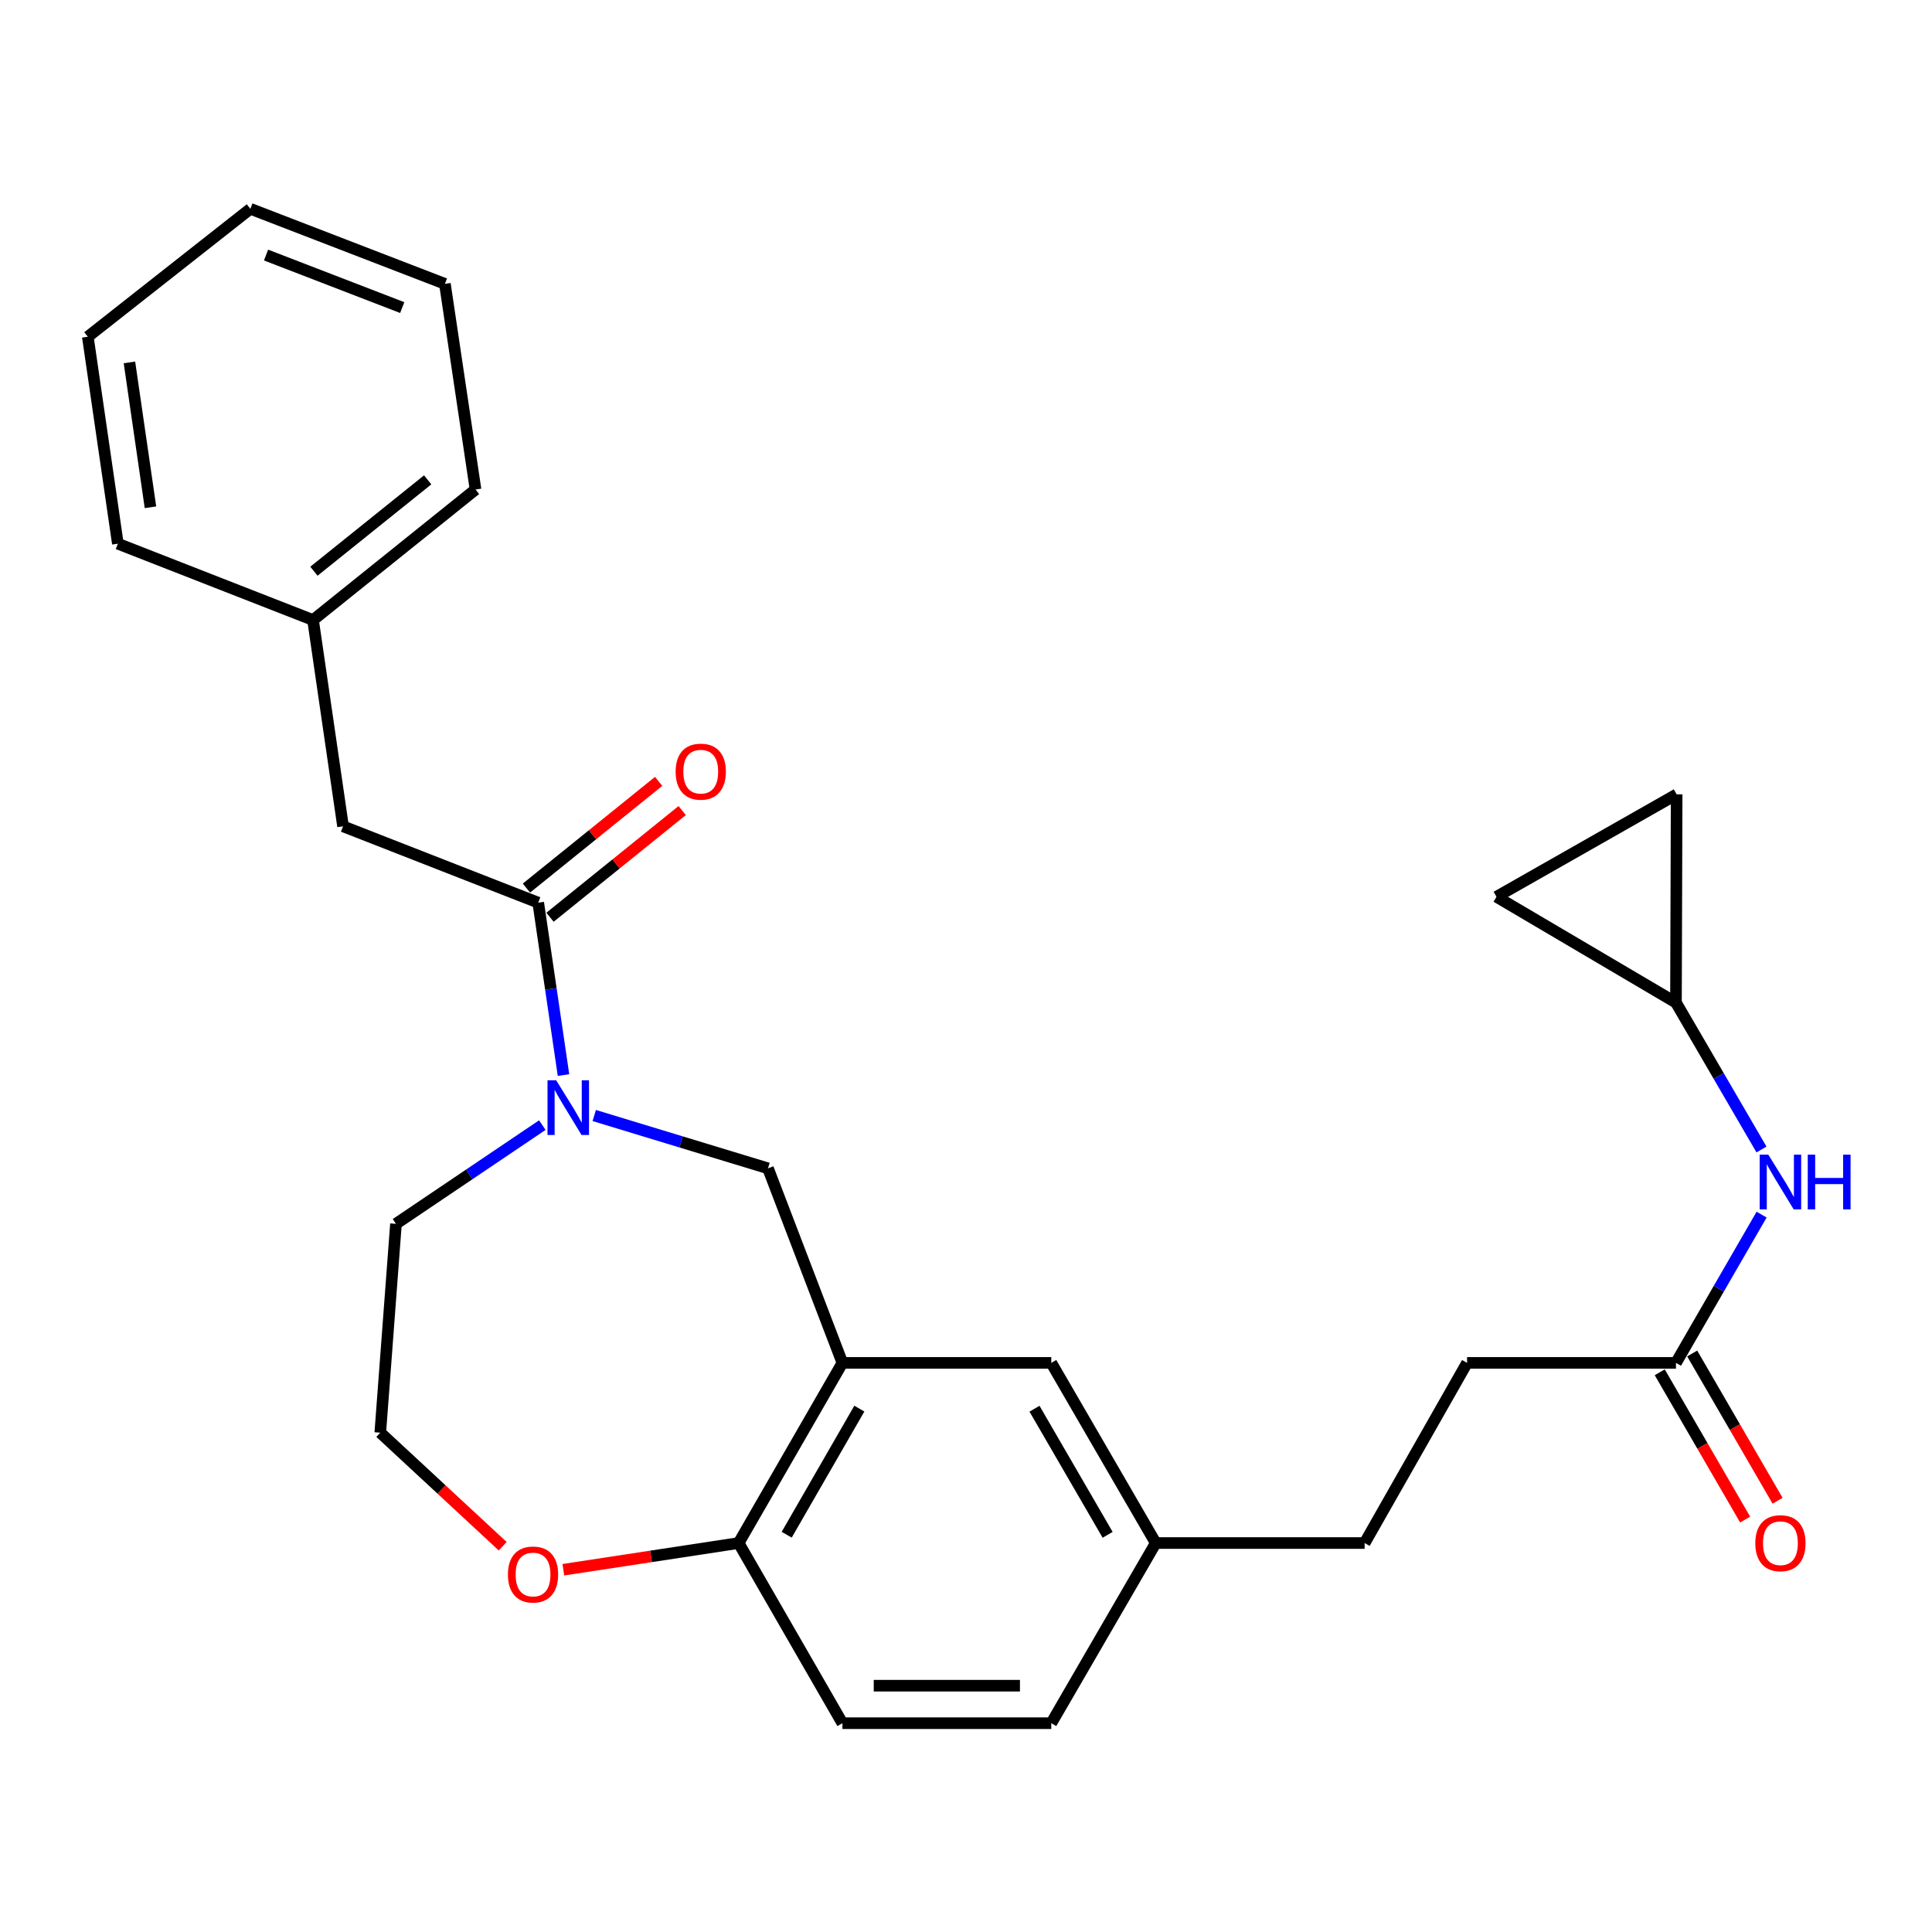 <?xml version='1.0' encoding='iso-8859-1'?>
<svg version='1.1' baseProfile='full'
              xmlns='http://www.w3.org/2000/svg'
                      xmlns:rdkit='http://www.rdkit.org/xml'
                      xmlns:xlink='http://www.w3.org/1999/xlink'
                  xml:space='preserve'
width='1000px' height='1000px' viewBox='0 0 1000 1000'>
<!-- END OF HEADER -->
<rect style='opacity:1.0;fill:#FFFFFF;stroke:none' width='1000' height='1000' x='0' y='0'> </rect>
<path class='bond-0' d='M 291.665,556.458 L 285.124,511.838' style='fill:none;fill-rule:evenodd;stroke:#0000FF;stroke-width:6px;stroke-linecap:butt;stroke-linejoin:miter;stroke-opacity:1' />
<path class='bond-0' d='M 285.124,511.838 L 278.583,467.217' style='fill:none;fill-rule:evenodd;stroke:#000000;stroke-width:6px;stroke-linecap:butt;stroke-linejoin:miter;stroke-opacity:1' />
<path class='bond-2' d='M 307.575,577.386 L 352.542,591.06' style='fill:none;fill-rule:evenodd;stroke:#0000FF;stroke-width:6px;stroke-linecap:butt;stroke-linejoin:miter;stroke-opacity:1' />
<path class='bond-2' d='M 352.542,591.06 L 397.509,604.734' style='fill:none;fill-rule:evenodd;stroke:#000000;stroke-width:6px;stroke-linecap:butt;stroke-linejoin:miter;stroke-opacity:1' />
<path class='bond-17' d='M 280.704,582.357 L 242.827,607.904' style='fill:none;fill-rule:evenodd;stroke:#0000FF;stroke-width:6px;stroke-linecap:butt;stroke-linejoin:miter;stroke-opacity:1' />
<path class='bond-17' d='M 242.827,607.904 L 204.95,633.452' style='fill:none;fill-rule:evenodd;stroke:#000000;stroke-width:6px;stroke-linecap:butt;stroke-linejoin:miter;stroke-opacity:1' />
<path class='bond-9' d='M 278.583,467.217 L 177.559,427.704' style='fill:none;fill-rule:evenodd;stroke:#000000;stroke-width:6px;stroke-linecap:butt;stroke-linejoin:miter;stroke-opacity:1' />
<path class='bond-12' d='M 284.679,474.769 L 318.89,447.158' style='fill:none;fill-rule:evenodd;stroke:#000000;stroke-width:6px;stroke-linecap:butt;stroke-linejoin:miter;stroke-opacity:1' />
<path class='bond-12' d='M 318.89,447.158 L 353.102,419.546' style='fill:none;fill-rule:evenodd;stroke:#FF0000;stroke-width:6px;stroke-linecap:butt;stroke-linejoin:miter;stroke-opacity:1' />
<path class='bond-12' d='M 272.488,459.664 L 306.699,432.053' style='fill:none;fill-rule:evenodd;stroke:#000000;stroke-width:6px;stroke-linecap:butt;stroke-linejoin:miter;stroke-opacity:1' />
<path class='bond-12' d='M 306.699,432.053 L 340.911,404.441' style='fill:none;fill-rule:evenodd;stroke:#FF0000;stroke-width:6px;stroke-linecap:butt;stroke-linejoin:miter;stroke-opacity:1' />
<path class='bond-1' d='M 436.03,705.424 L 397.509,604.734' style='fill:none;fill-rule:evenodd;stroke:#000000;stroke-width:6px;stroke-linecap:butt;stroke-linejoin:miter;stroke-opacity:1' />
<path class='bond-3' d='M 436.03,705.424 L 382.314,798.674' style='fill:none;fill-rule:evenodd;stroke:#000000;stroke-width:6px;stroke-linecap:butt;stroke-linejoin:miter;stroke-opacity:1' />
<path class='bond-3' d='M 444.792,729.101 L 407.192,794.375' style='fill:none;fill-rule:evenodd;stroke:#000000;stroke-width:6px;stroke-linecap:butt;stroke-linejoin:miter;stroke-opacity:1' />
<path class='bond-10' d='M 436.03,705.424 L 544.139,705.424' style='fill:none;fill-rule:evenodd;stroke:#000000;stroke-width:6px;stroke-linecap:butt;stroke-linejoin:miter;stroke-opacity:1' />
<path class='bond-14' d='M 382.314,798.674 L 436.03,891.923' style='fill:none;fill-rule:evenodd;stroke:#000000;stroke-width:6px;stroke-linecap:butt;stroke-linejoin:miter;stroke-opacity:1' />
<path class='bond-27' d='M 382.314,798.674 L 336.952,805.583' style='fill:none;fill-rule:evenodd;stroke:#000000;stroke-width:6px;stroke-linecap:butt;stroke-linejoin:miter;stroke-opacity:1' />
<path class='bond-27' d='M 336.952,805.583 L 291.589,812.492' style='fill:none;fill-rule:evenodd;stroke:#FF0000;stroke-width:6px;stroke-linecap:butt;stroke-linejoin:miter;stroke-opacity:1' />
<path class='bond-4' d='M 867.476,518.937 L 889.608,556.955' style='fill:none;fill-rule:evenodd;stroke:#000000;stroke-width:6px;stroke-linecap:butt;stroke-linejoin:miter;stroke-opacity:1' />
<path class='bond-4' d='M 889.608,556.955 L 911.74,594.972' style='fill:none;fill-rule:evenodd;stroke:#0000FF;stroke-width:6px;stroke-linecap:butt;stroke-linejoin:miter;stroke-opacity:1' />
<path class='bond-7' d='M 867.476,518.937 L 867.832,411.151' style='fill:none;fill-rule:evenodd;stroke:#000000;stroke-width:6px;stroke-linecap:butt;stroke-linejoin:miter;stroke-opacity:1' />
<path class='bond-8' d='M 867.476,518.937 L 774.583,464.176' style='fill:none;fill-rule:evenodd;stroke:#000000;stroke-width:6px;stroke-linecap:butt;stroke-linejoin:miter;stroke-opacity:1' />
<path class='bond-5' d='M 867.476,705.424 L 759.356,705.424' style='fill:none;fill-rule:evenodd;stroke:#000000;stroke-width:6px;stroke-linecap:butt;stroke-linejoin:miter;stroke-opacity:1' />
<path class='bond-6' d='M 867.476,705.424 L 889.641,667.053' style='fill:none;fill-rule:evenodd;stroke:#000000;stroke-width:6px;stroke-linecap:butt;stroke-linejoin:miter;stroke-opacity:1' />
<path class='bond-6' d='M 889.641,667.053 L 911.806,628.682' style='fill:none;fill-rule:evenodd;stroke:#0000FF;stroke-width:6px;stroke-linecap:butt;stroke-linejoin:miter;stroke-opacity:1' />
<path class='bond-13' d='M 859.08,710.293 L 881.182,748.41' style='fill:none;fill-rule:evenodd;stroke:#000000;stroke-width:6px;stroke-linecap:butt;stroke-linejoin:miter;stroke-opacity:1' />
<path class='bond-13' d='M 881.182,748.41 L 903.285,786.528' style='fill:none;fill-rule:evenodd;stroke:#FF0000;stroke-width:6px;stroke-linecap:butt;stroke-linejoin:miter;stroke-opacity:1' />
<path class='bond-13' d='M 875.872,700.556 L 897.975,738.673' style='fill:none;fill-rule:evenodd;stroke:#000000;stroke-width:6px;stroke-linecap:butt;stroke-linejoin:miter;stroke-opacity:1' />
<path class='bond-13' d='M 897.975,738.673 L 920.077,776.79' style='fill:none;fill-rule:evenodd;stroke:#FF0000;stroke-width:6px;stroke-linecap:butt;stroke-linejoin:miter;stroke-opacity:1' />
<path class='bond-30' d='M 867.832,411.151 L 774.583,464.176' style='fill:none;fill-rule:evenodd;stroke:#000000;stroke-width:6px;stroke-linecap:butt;stroke-linejoin:miter;stroke-opacity:1' />
<path class='bond-18' d='M 177.559,427.704 L 162.03,320.932' style='fill:none;fill-rule:evenodd;stroke:#000000;stroke-width:6px;stroke-linecap:butt;stroke-linejoin:miter;stroke-opacity:1' />
<path class='bond-15' d='M 544.139,705.424 L 598.21,798.674' style='fill:none;fill-rule:evenodd;stroke:#000000;stroke-width:6px;stroke-linecap:butt;stroke-linejoin:miter;stroke-opacity:1' />
<path class='bond-15' d='M 535.457,729.149 L 573.307,794.423' style='fill:none;fill-rule:evenodd;stroke:#000000;stroke-width:6px;stroke-linecap:butt;stroke-linejoin:miter;stroke-opacity:1' />
<path class='bond-11' d='M 260.202,800.325 L 228.516,770.938' style='fill:none;fill-rule:evenodd;stroke:#FF0000;stroke-width:6px;stroke-linecap:butt;stroke-linejoin:miter;stroke-opacity:1' />
<path class='bond-11' d='M 228.516,770.938 L 196.83,741.551' style='fill:none;fill-rule:evenodd;stroke:#000000;stroke-width:6px;stroke-linecap:butt;stroke-linejoin:miter;stroke-opacity:1' />
<path class='bond-28' d='M 436.03,891.923 L 544.139,891.923' style='fill:none;fill-rule:evenodd;stroke:#000000;stroke-width:6px;stroke-linecap:butt;stroke-linejoin:miter;stroke-opacity:1' />
<path class='bond-28' d='M 452.246,872.512 L 527.923,872.512' style='fill:none;fill-rule:evenodd;stroke:#000000;stroke-width:6px;stroke-linecap:butt;stroke-linejoin:miter;stroke-opacity:1' />
<path class='bond-19' d='M 598.21,798.674 L 544.139,891.923' style='fill:none;fill-rule:evenodd;stroke:#000000;stroke-width:6px;stroke-linecap:butt;stroke-linejoin:miter;stroke-opacity:1' />
<path class='bond-21' d='M 598.21,798.674 L 706.331,798.674' style='fill:none;fill-rule:evenodd;stroke:#000000;stroke-width:6px;stroke-linecap:butt;stroke-linejoin:miter;stroke-opacity:1' />
<path class='bond-16' d='M 759.356,705.424 L 706.331,798.674' style='fill:none;fill-rule:evenodd;stroke:#000000;stroke-width:6px;stroke-linecap:butt;stroke-linejoin:miter;stroke-opacity:1' />
<path class='bond-20' d='M 204.95,633.452 L 196.83,741.551' style='fill:none;fill-rule:evenodd;stroke:#000000;stroke-width:6px;stroke-linecap:butt;stroke-linejoin:miter;stroke-opacity:1' />
<path class='bond-22' d='M 162.03,320.932 L 246.134,253.37' style='fill:none;fill-rule:evenodd;stroke:#000000;stroke-width:6px;stroke-linecap:butt;stroke-linejoin:miter;stroke-opacity:1' />
<path class='bond-22' d='M 162.489,295.664 L 221.362,248.371' style='fill:none;fill-rule:evenodd;stroke:#000000;stroke-width:6px;stroke-linecap:butt;stroke-linejoin:miter;stroke-opacity:1' />
<path class='bond-23' d='M 162.03,320.932 L 61.005,281.419' style='fill:none;fill-rule:evenodd;stroke:#000000;stroke-width:6px;stroke-linecap:butt;stroke-linejoin:miter;stroke-opacity:1' />
<path class='bond-25' d='M 246.134,253.37 L 230.282,146.921' style='fill:none;fill-rule:evenodd;stroke:#000000;stroke-width:6px;stroke-linecap:butt;stroke-linejoin:miter;stroke-opacity:1' />
<path class='bond-24' d='M 61.005,281.419 L 45.455,174.302' style='fill:none;fill-rule:evenodd;stroke:#000000;stroke-width:6px;stroke-linecap:butt;stroke-linejoin:miter;stroke-opacity:1' />
<path class='bond-24' d='M 77.882,262.563 L 66.997,187.58' style='fill:none;fill-rule:evenodd;stroke:#000000;stroke-width:6px;stroke-linecap:butt;stroke-linejoin:miter;stroke-opacity:1' />
<path class='bond-26' d='M 45.455,174.302 L 129.591,108.077' style='fill:none;fill-rule:evenodd;stroke:#000000;stroke-width:6px;stroke-linecap:butt;stroke-linejoin:miter;stroke-opacity:1' />
<path class='bond-29' d='M 230.282,146.921 L 129.591,108.077' style='fill:none;fill-rule:evenodd;stroke:#000000;stroke-width:6px;stroke-linecap:butt;stroke-linejoin:miter;stroke-opacity:1' />
<path class='bond-29' d='M 208.192,159.205 L 137.708,132.014' style='fill:none;fill-rule:evenodd;stroke:#000000;stroke-width:6px;stroke-linecap:butt;stroke-linejoin:miter;stroke-opacity:1' />
<path  class='atom-0' d='M 287.874 559.139
L 297.154 574.139
Q 298.074 575.619, 299.554 578.299
Q 301.034 580.979, 301.114 581.139
L 301.114 559.139
L 304.874 559.139
L 304.874 587.459
L 300.994 587.459
L 291.034 571.059
Q 289.874 569.139, 288.634 566.939
Q 287.434 564.739, 287.074 564.059
L 287.074 587.459
L 283.394 587.459
L 283.394 559.139
L 287.874 559.139
' fill='#0000FF'/>
<path  class='atom-7' d='M 915.287 597.659
L 924.567 612.659
Q 925.487 614.139, 926.967 616.819
Q 928.447 619.499, 928.527 619.659
L 928.527 597.659
L 932.287 597.659
L 932.287 625.979
L 928.407 625.979
L 918.447 609.579
Q 917.287 607.659, 916.047 605.459
Q 914.847 603.259, 914.487 602.579
L 914.487 625.979
L 910.807 625.979
L 910.807 597.659
L 915.287 597.659
' fill='#0000FF'/>
<path  class='atom-7' d='M 935.687 597.659
L 939.527 597.659
L 939.527 609.699
L 954.007 609.699
L 954.007 597.659
L 957.847 597.659
L 957.847 625.979
L 954.007 625.979
L 954.007 612.899
L 939.527 612.899
L 939.527 625.979
L 935.687 625.979
L 935.687 597.659
' fill='#0000FF'/>
<path  class='atom-12' d='M 262.898 814.962
Q 262.898 808.162, 266.258 804.362
Q 269.618 800.562, 275.898 800.562
Q 282.178 800.562, 285.538 804.362
Q 288.898 808.162, 288.898 814.962
Q 288.898 821.842, 285.498 825.762
Q 282.098 829.642, 275.898 829.642
Q 269.658 829.642, 266.258 825.762
Q 262.898 821.882, 262.898 814.962
M 275.898 826.442
Q 280.218 826.442, 282.538 823.562
Q 284.898 820.642, 284.898 814.962
Q 284.898 809.402, 282.538 806.602
Q 280.218 803.762, 275.898 803.762
Q 271.578 803.762, 269.218 806.562
Q 266.898 809.362, 266.898 814.962
Q 266.898 820.682, 269.218 823.562
Q 271.578 826.442, 275.898 826.442
' fill='#FF0000'/>
<path  class='atom-13' d='M 349.709 399.401
Q 349.709 392.601, 353.069 388.801
Q 356.429 385.001, 362.709 385.001
Q 368.989 385.001, 372.349 388.801
Q 375.709 392.601, 375.709 399.401
Q 375.709 406.281, 372.309 410.201
Q 368.909 414.081, 362.709 414.081
Q 356.469 414.081, 353.069 410.201
Q 349.709 406.321, 349.709 399.401
M 362.709 410.881
Q 367.029 410.881, 369.349 408.001
Q 371.709 405.081, 371.709 399.401
Q 371.709 393.841, 369.349 391.041
Q 367.029 388.201, 362.709 388.201
Q 358.389 388.201, 356.029 391.001
Q 353.709 393.801, 353.709 399.401
Q 353.709 405.121, 356.029 408.001
Q 358.389 410.881, 362.709 410.881
' fill='#FF0000'/>
<path  class='atom-14' d='M 908.547 798.754
Q 908.547 791.954, 911.907 788.154
Q 915.267 784.354, 921.547 784.354
Q 927.827 784.354, 931.187 788.154
Q 934.547 791.954, 934.547 798.754
Q 934.547 805.634, 931.147 809.554
Q 927.747 813.434, 921.547 813.434
Q 915.307 813.434, 911.907 809.554
Q 908.547 805.674, 908.547 798.754
M 921.547 810.234
Q 925.867 810.234, 928.187 807.354
Q 930.547 804.434, 930.547 798.754
Q 930.547 793.194, 928.187 790.394
Q 925.867 787.554, 921.547 787.554
Q 917.227 787.554, 914.867 790.354
Q 912.547 793.154, 912.547 798.754
Q 912.547 804.474, 914.867 807.354
Q 917.227 810.234, 921.547 810.234
' fill='#FF0000'/>
</svg>

